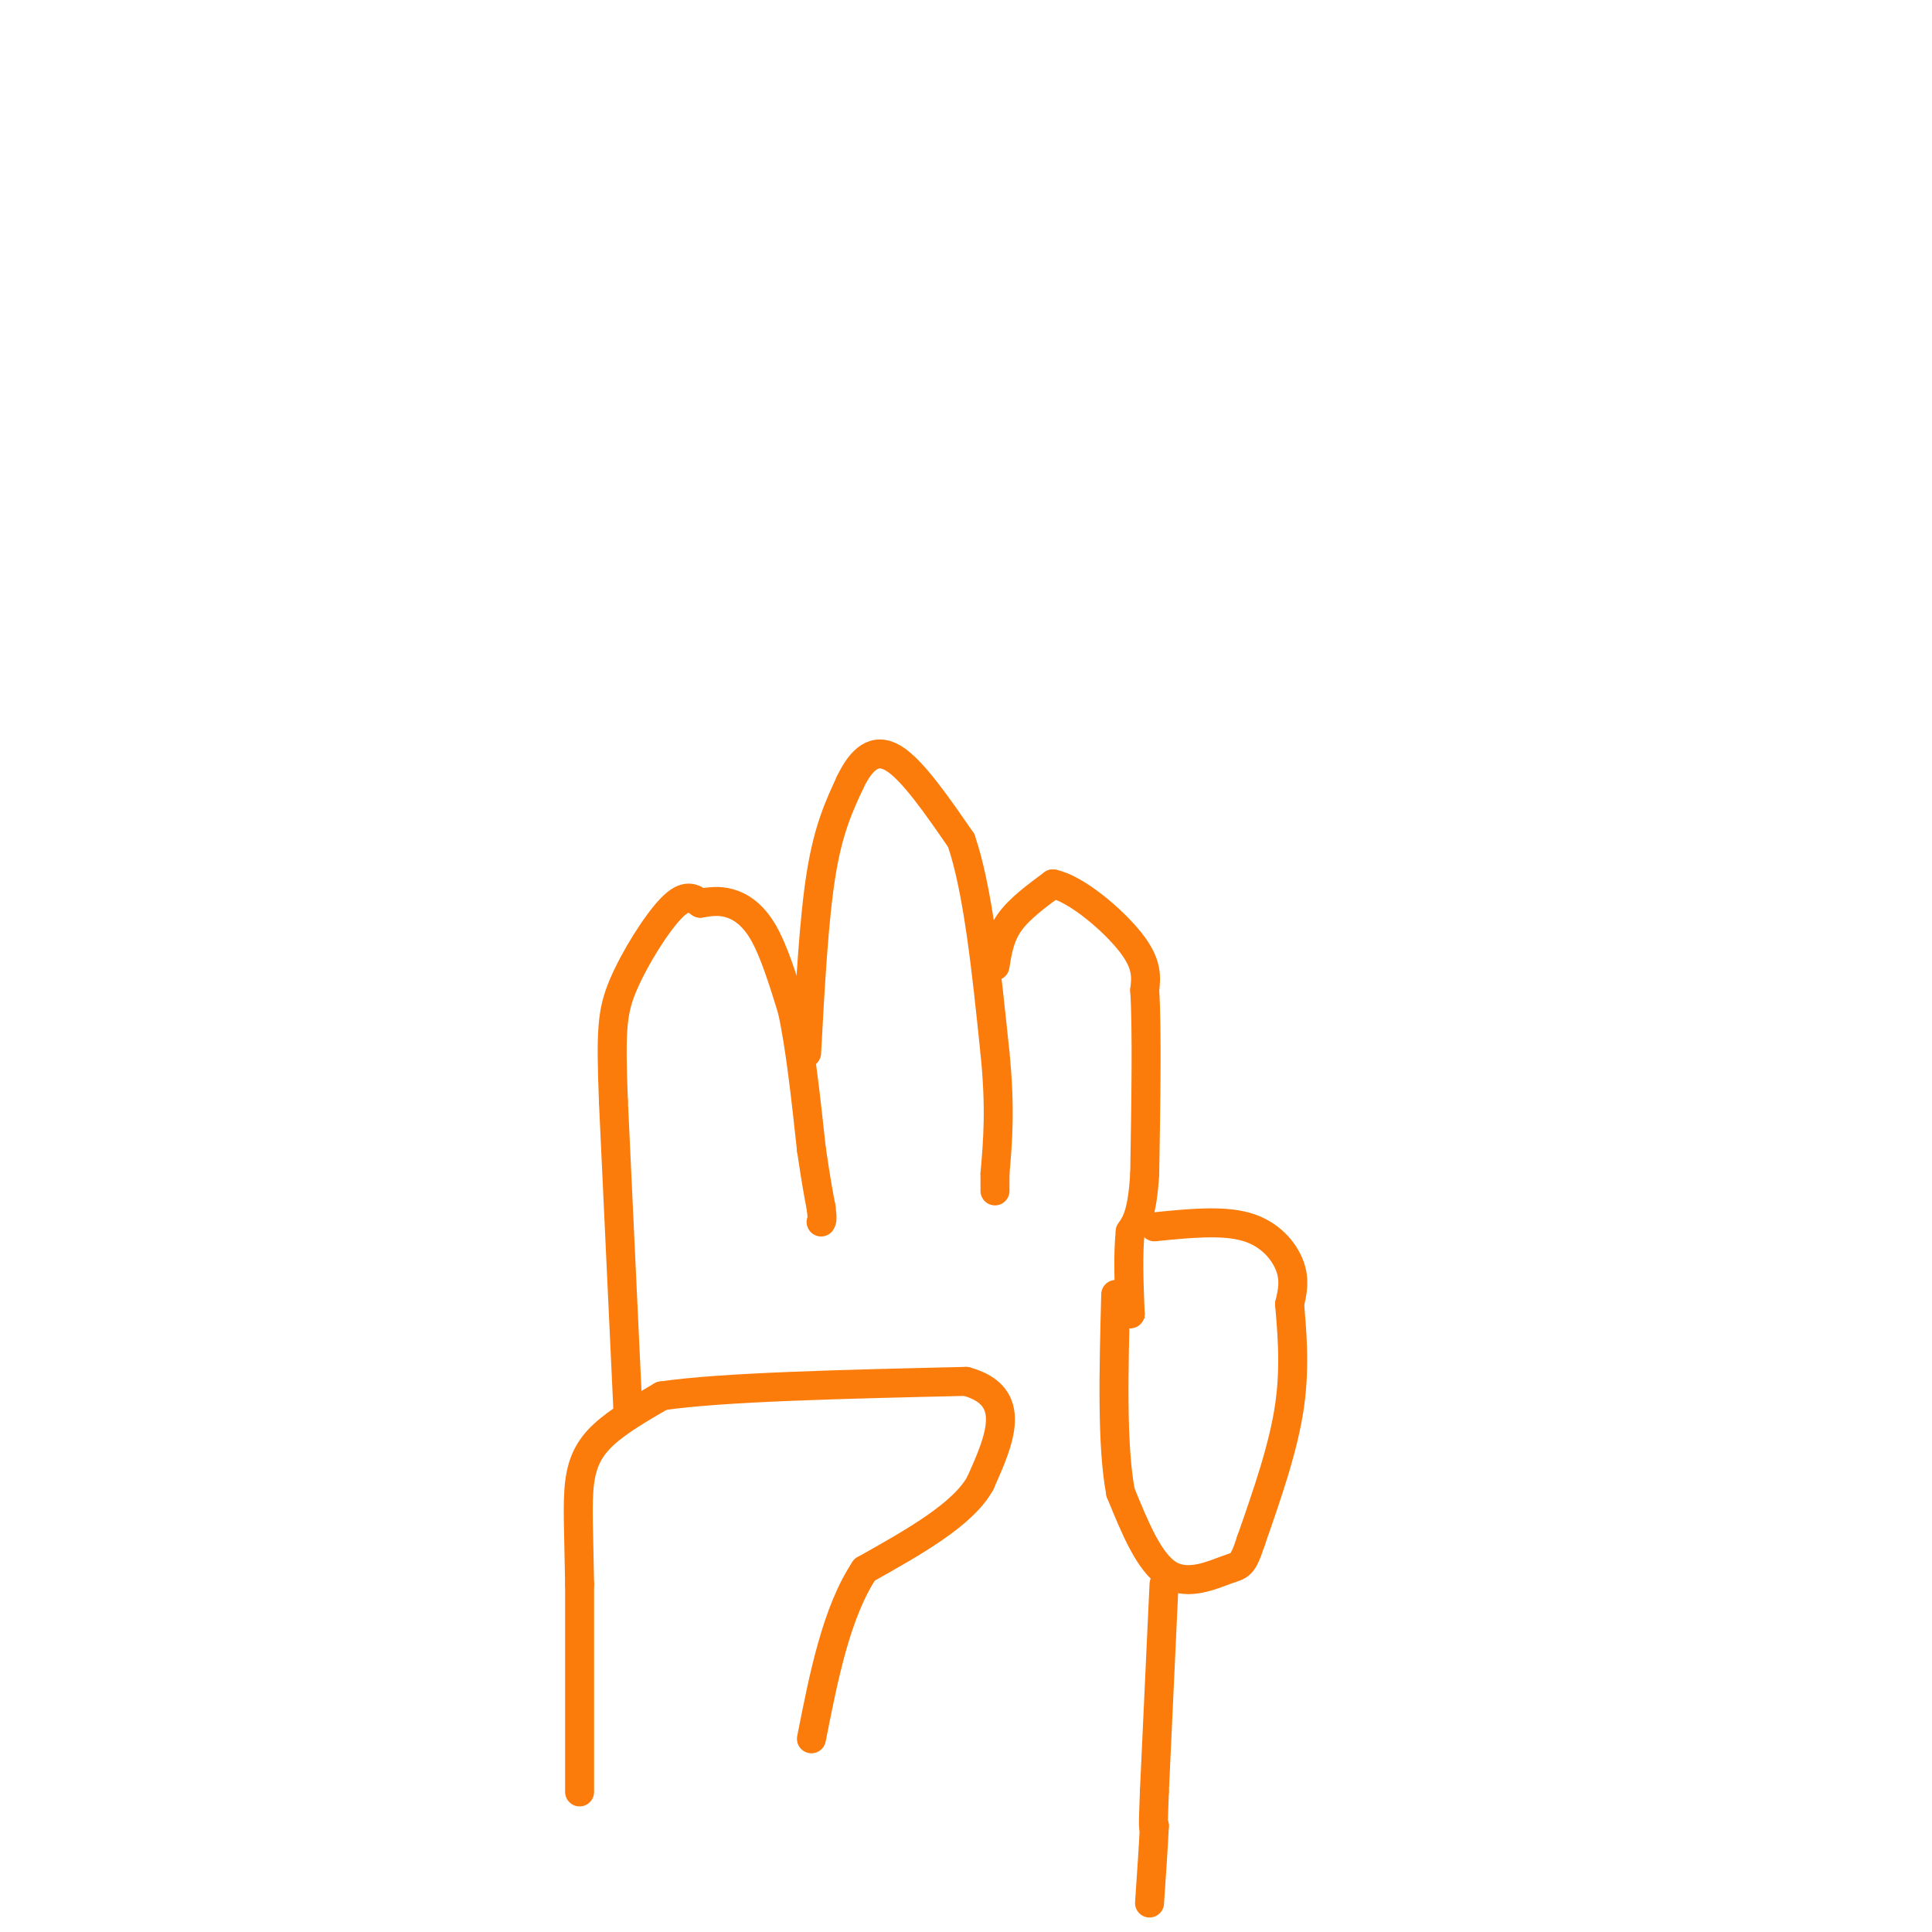 <svg viewBox='0 0 400 400' version='1.1' xmlns='http://www.w3.org/2000/svg' xmlns:xlink='http://www.w3.org/1999/xlink'><g fill='none' stroke='#FB7B0B' stroke-width='6' stroke-linecap='round' stroke-linejoin='round'><path d='M120,371c0.000,0.000 0.000,-43.000 0,-43'/><path d='M120,328c-0.155,-10.905 -0.542,-16.667 0,-21c0.542,-4.333 2.012,-7.238 5,-10c2.988,-2.762 7.494,-5.381 12,-8'/><path d='M137,289c12.500,-1.833 37.750,-2.417 63,-3'/><path d='M200,286c11.000,3.000 7.000,12.000 3,21'/><path d='M203,307c-3.500,6.500 -13.750,12.250 -24,18'/><path d='M179,325c-5.833,8.833 -8.417,21.917 -11,35'/><path d='M130,292c0.000,0.000 -3.000,-64.000 -3,-64'/><path d='M127,228c-0.536,-14.393 -0.375,-18.375 2,-24c2.375,-5.625 6.964,-12.893 10,-16c3.036,-3.107 4.518,-2.054 6,-1'/><path d='M145,187c1.940,-0.321 3.792,-0.625 6,0c2.208,0.625 4.774,2.179 7,6c2.226,3.821 4.113,9.911 6,16'/><path d='M164,209c1.667,7.500 2.833,18.250 4,29'/><path d='M168,238c1.000,6.833 1.500,9.417 2,12'/><path d='M170,250c0.333,2.500 0.167,2.750 0,3'/><path d='M167,218c0.750,-13.833 1.500,-27.667 3,-37c1.500,-9.333 3.750,-14.167 6,-19'/><path d='M176,162c2.311,-4.822 5.089,-7.378 9,-5c3.911,2.378 8.956,9.689 14,17'/><path d='M199,174c3.500,10.167 5.250,27.083 7,44'/><path d='M206,218c1.167,11.500 0.583,18.250 0,25'/><path d='M206,243c0.000,4.667 0.000,3.833 0,3'/><path d='M206,200c0.500,-3.083 1.000,-6.167 3,-9c2.000,-2.833 5.500,-5.417 9,-8'/><path d='M218,183c4.822,0.978 12.378,7.422 16,12c3.622,4.578 3.311,7.289 3,10'/><path d='M237,205c0.500,8.000 0.250,23.000 0,38'/><path d='M237,243c-0.500,8.333 -1.750,10.167 -3,12'/><path d='M234,255c-0.500,4.833 -0.250,10.917 0,17'/><path d='M234,272c0.000,3.000 0.000,2.000 0,1'/><path d='M239,254c7.022,-0.711 14.044,-1.422 19,0c4.956,1.422 7.844,4.978 9,8c1.156,3.022 0.578,5.511 0,8'/><path d='M267,270c0.356,4.667 1.244,12.333 0,21c-1.244,8.667 -4.622,18.333 -8,28'/><path d='M259,319c-1.774,5.429 -2.208,5.000 -5,6c-2.792,1.000 -7.940,3.429 -12,1c-4.060,-2.429 -7.030,-9.714 -10,-17'/><path d='M232,309c-1.833,-9.667 -1.417,-25.333 -1,-41'/><path d='M241,328c0.000,0.000 -2.000,43.000 -2,43'/><path d='M239,371c-0.333,8.333 -0.167,7.667 0,7'/><path d='M239,378c-0.167,3.833 -0.583,9.917 -1,16'/></g>
</svg>